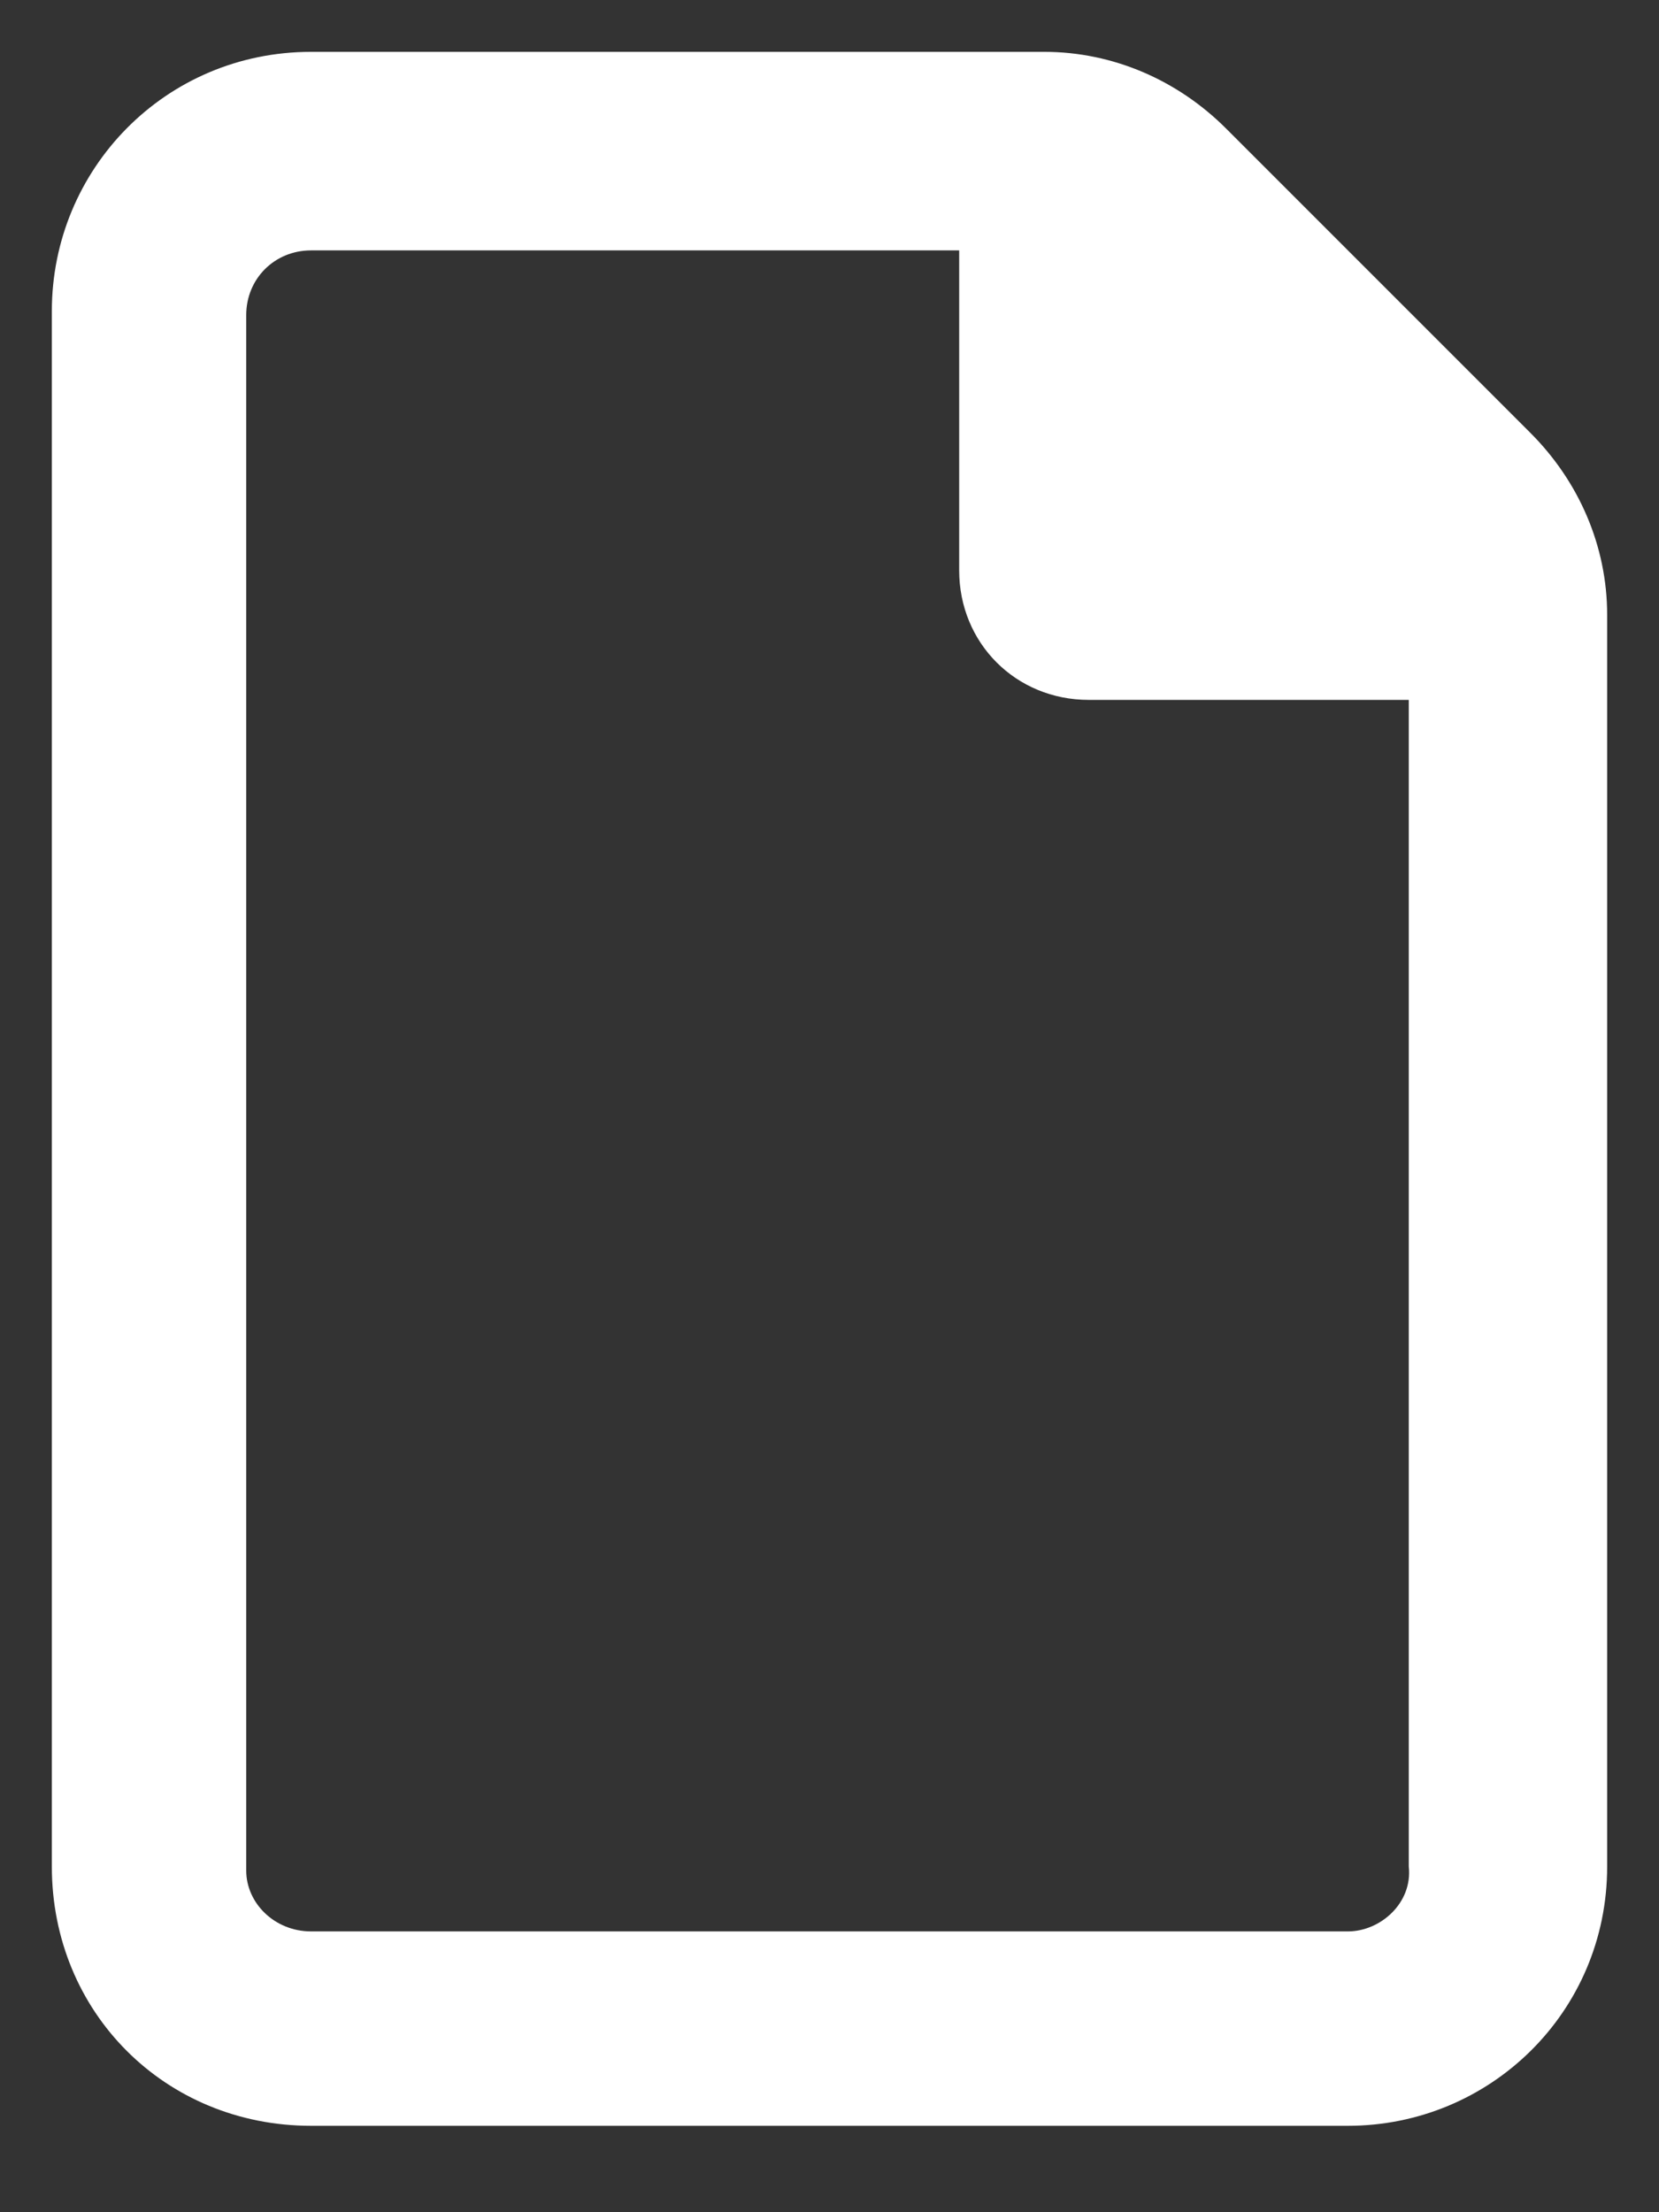 <?xml version="1.0" encoding="UTF-8"?>
<svg xmlns="http://www.w3.org/2000/svg" width="12" height="16" viewBox="0 0 12 16" fill="none">
  <rect x="0" y="0" width="12" height="16" fill="#333333" stroke="none"/>
  <path d="M11.068 3.129C11.42 3.48 11.625 3.949 11.625 4.447V13.5C11.625 14.555 10.775 15.375 9.75 15.375H2.25C1.195 15.375 0.375 14.555 0.375 13.5V2.25C0.375 1.225 1.195 0.375 2.25 0.375H7.553C8.051 0.375 8.52 0.58 8.871 0.932L11.068 3.129ZM9.75 13.969C9.984 13.969 10.219 13.764 10.19 13.5V5.062H7.875C7.348 5.062 6.938 4.652 6.938 4.125V1.811H2.25C1.986 1.811 1.781 2.016 1.781 2.279V13.529C1.781 13.764 1.986 13.969 2.25 13.969H9.75Z" fill="white"></path>
</svg>
